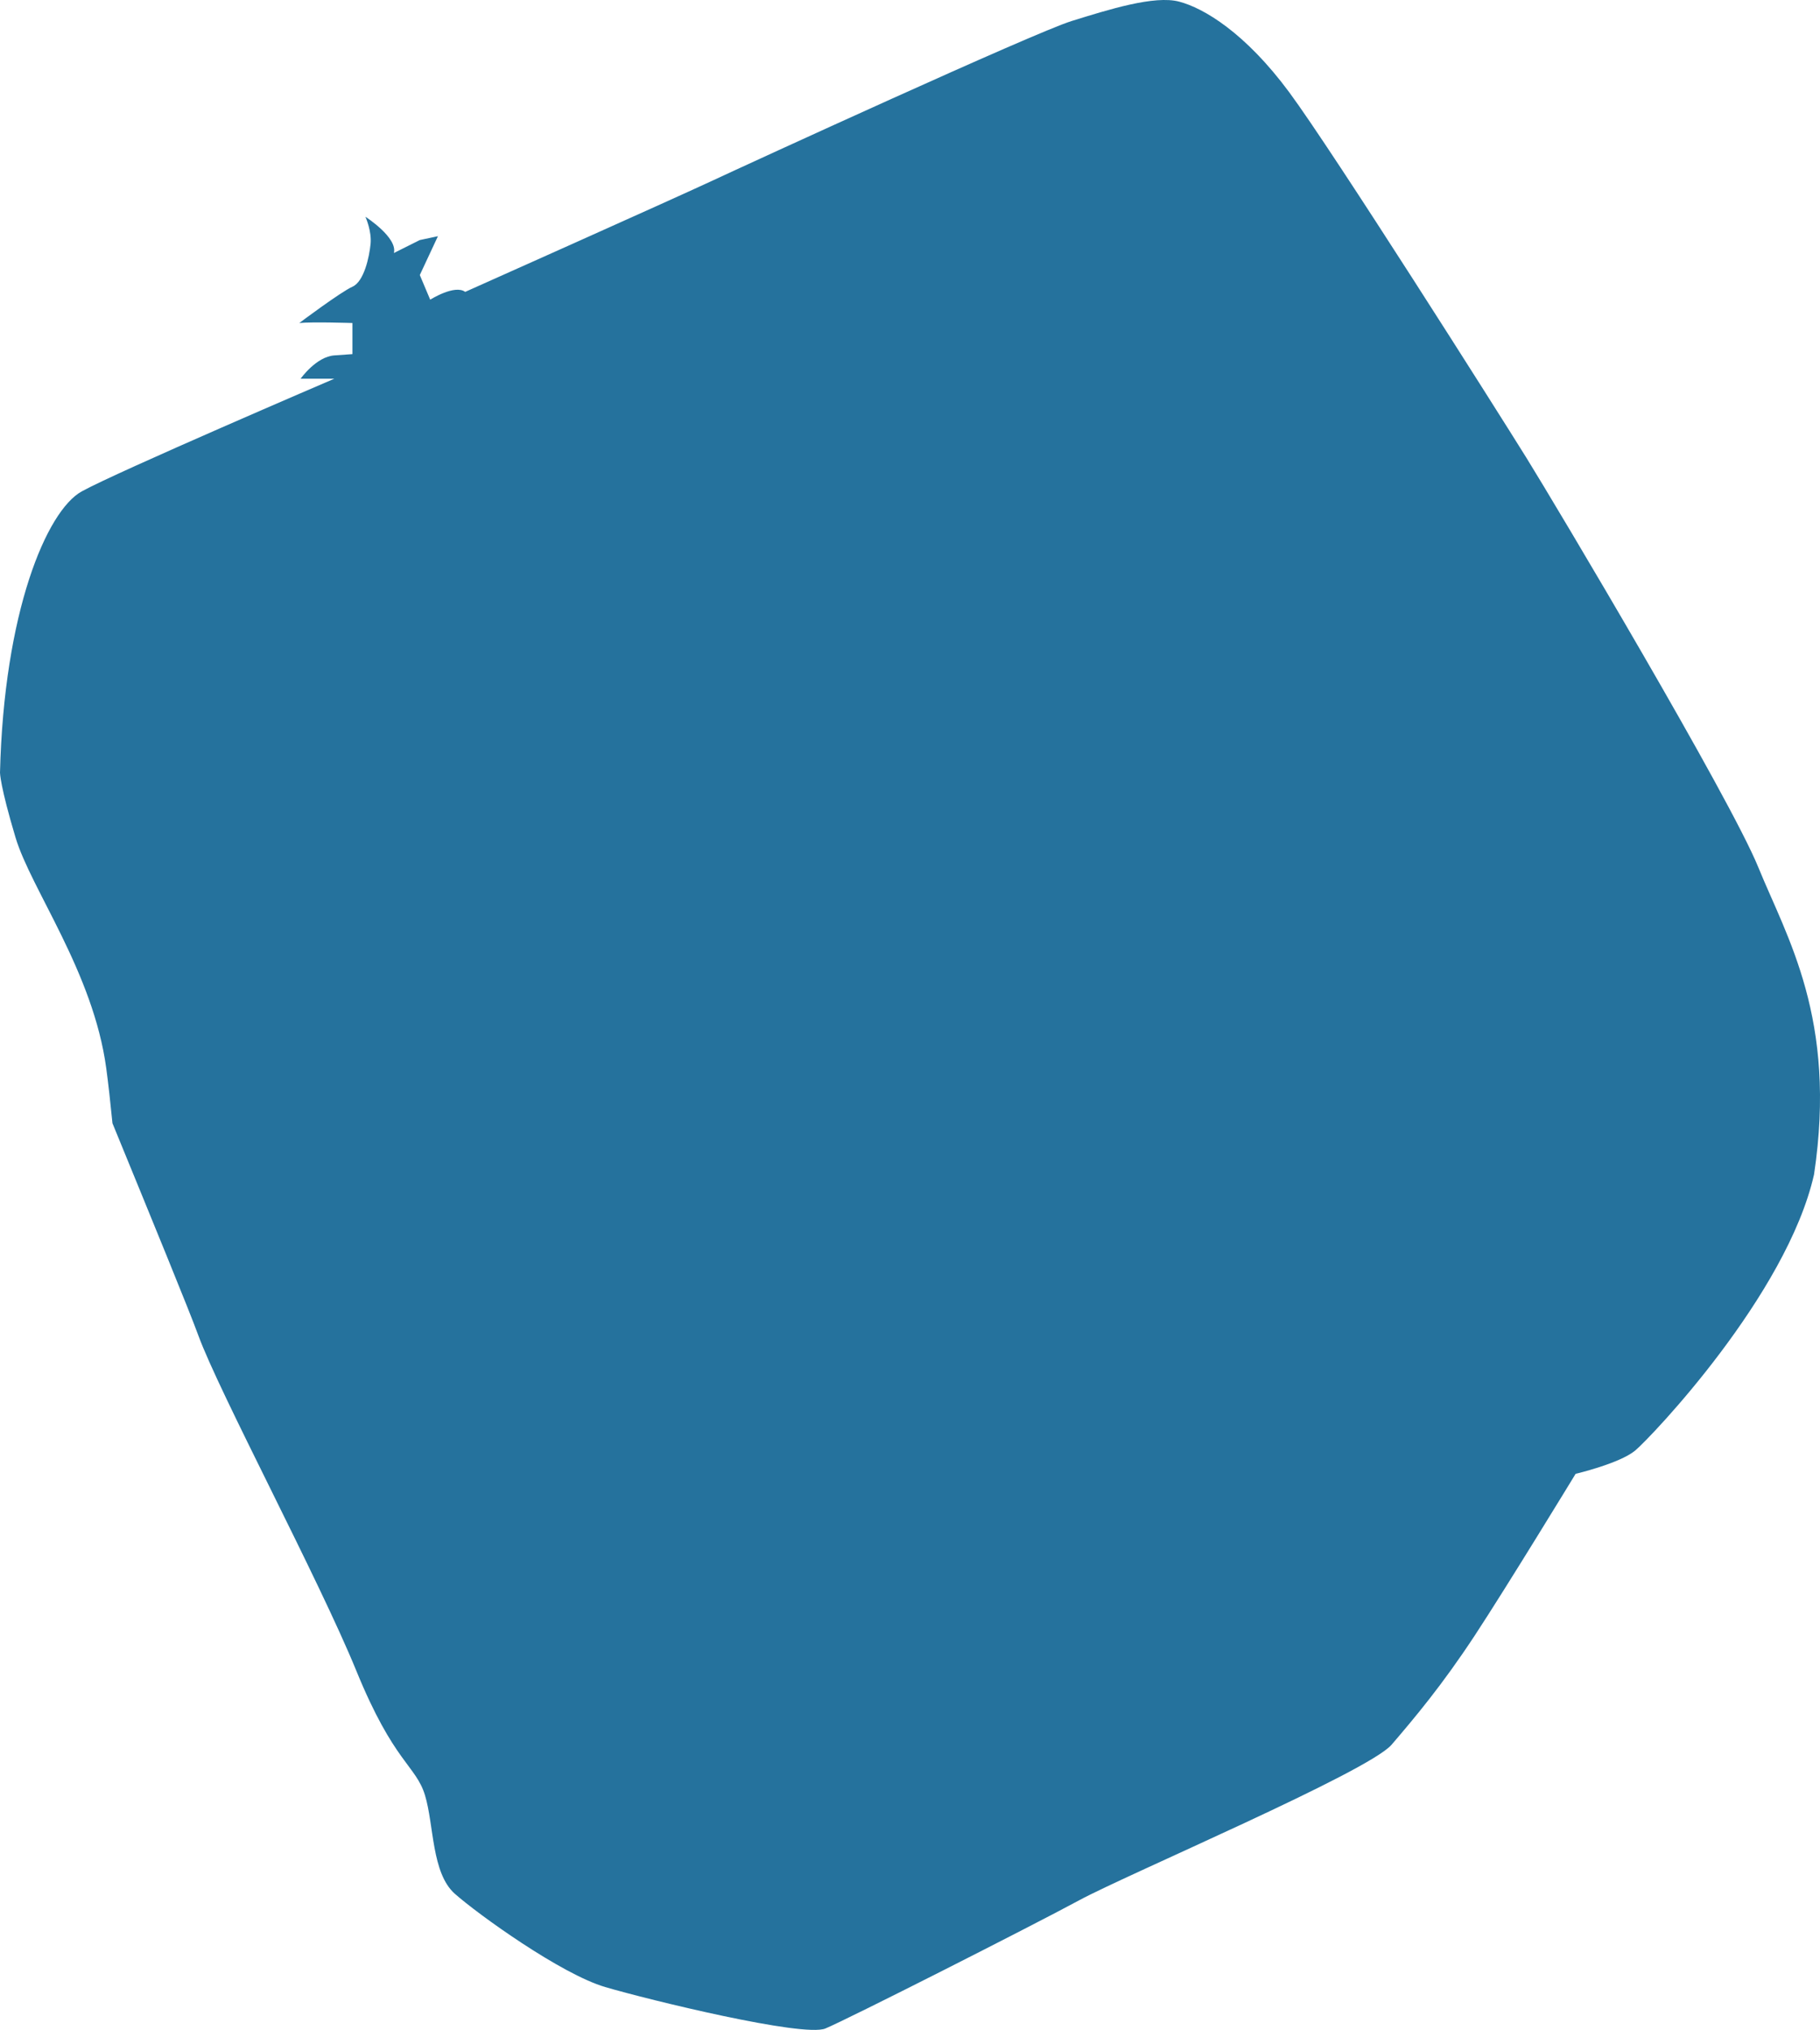 <?xml version="1.0" encoding="UTF-8"?> <svg xmlns="http://www.w3.org/2000/svg" id="Layer_2" data-name="Layer 2" viewBox="0 0 537.93 599.87"><defs><style> .cls-1 { fill: #25729d; } </style></defs><g id="Layer_2-2" data-name="Layer 2"><path class="cls-1" d="M536.17,347.07c-8.05,35.62-48.26,77.75-52.85,81.58-4.6,3.83-17.62,6.89-17.62,6.89,0,0-20.3,33.32-29.87,47.87-9.58,14.56-17.62,24.13-24.51,32.17-6.9,8.05-78.13,38.3-92.3,45.96-14.17,7.66-68.56,35.23-75.07,37.92-6.51,2.68-52.08-8.43-65.1-12.26-13.02-3.83-37.53-21.45-44.43-27.57-6.89-6.13-6.13-20.3-8.81-29.11s-9.19-9.58-20.29-36.77c-11.11-27.19-40.6-82.34-46.73-99.19-2.63-7.22-13.53-33.79-25.35-62.62-.62-6.31-1.24-11.83-1.84-16.27-3.83-28.34-22.21-52.85-26.81-68.17-4.59-15.32-4.59-19.15-4.59-19.15,1.15-47.49,13.78-77.36,24.12-83.11,10.34-5.74,74.69-33.32,74.69-33.32h-9.96s4.59-6.51,9.96-6.89l5.36-.38v-9.19s-11.88-.39-15.71,0c0,0,12.26-9.2,15.71-10.73,3.44-1.53,4.98-8.81,5.36-12.64.37-3.72-1.42-7.8-1.52-8.03.27.17,9.54,6.19,8.41,10.71l7.66-3.83,5.36-1.14-5.36,11.48,3.07,7.28s7.27-4.59,10.34-2.3c0,0,60.89-27.19,72.38-32.55,11.49-5.36,95.74-44.04,106.85-47.49,11.11-3.45,24.51-7.66,31.79-5.74,7.27,1.91,19.53,9.19,32.55,26.8,13.02,17.62,61.28,93.83,70.09,108,8.8,14.18,60.12,100.35,68.55,121.03,8.42,20.68,23.36,44.8,16.47,90.76Z"></path></g></svg> 